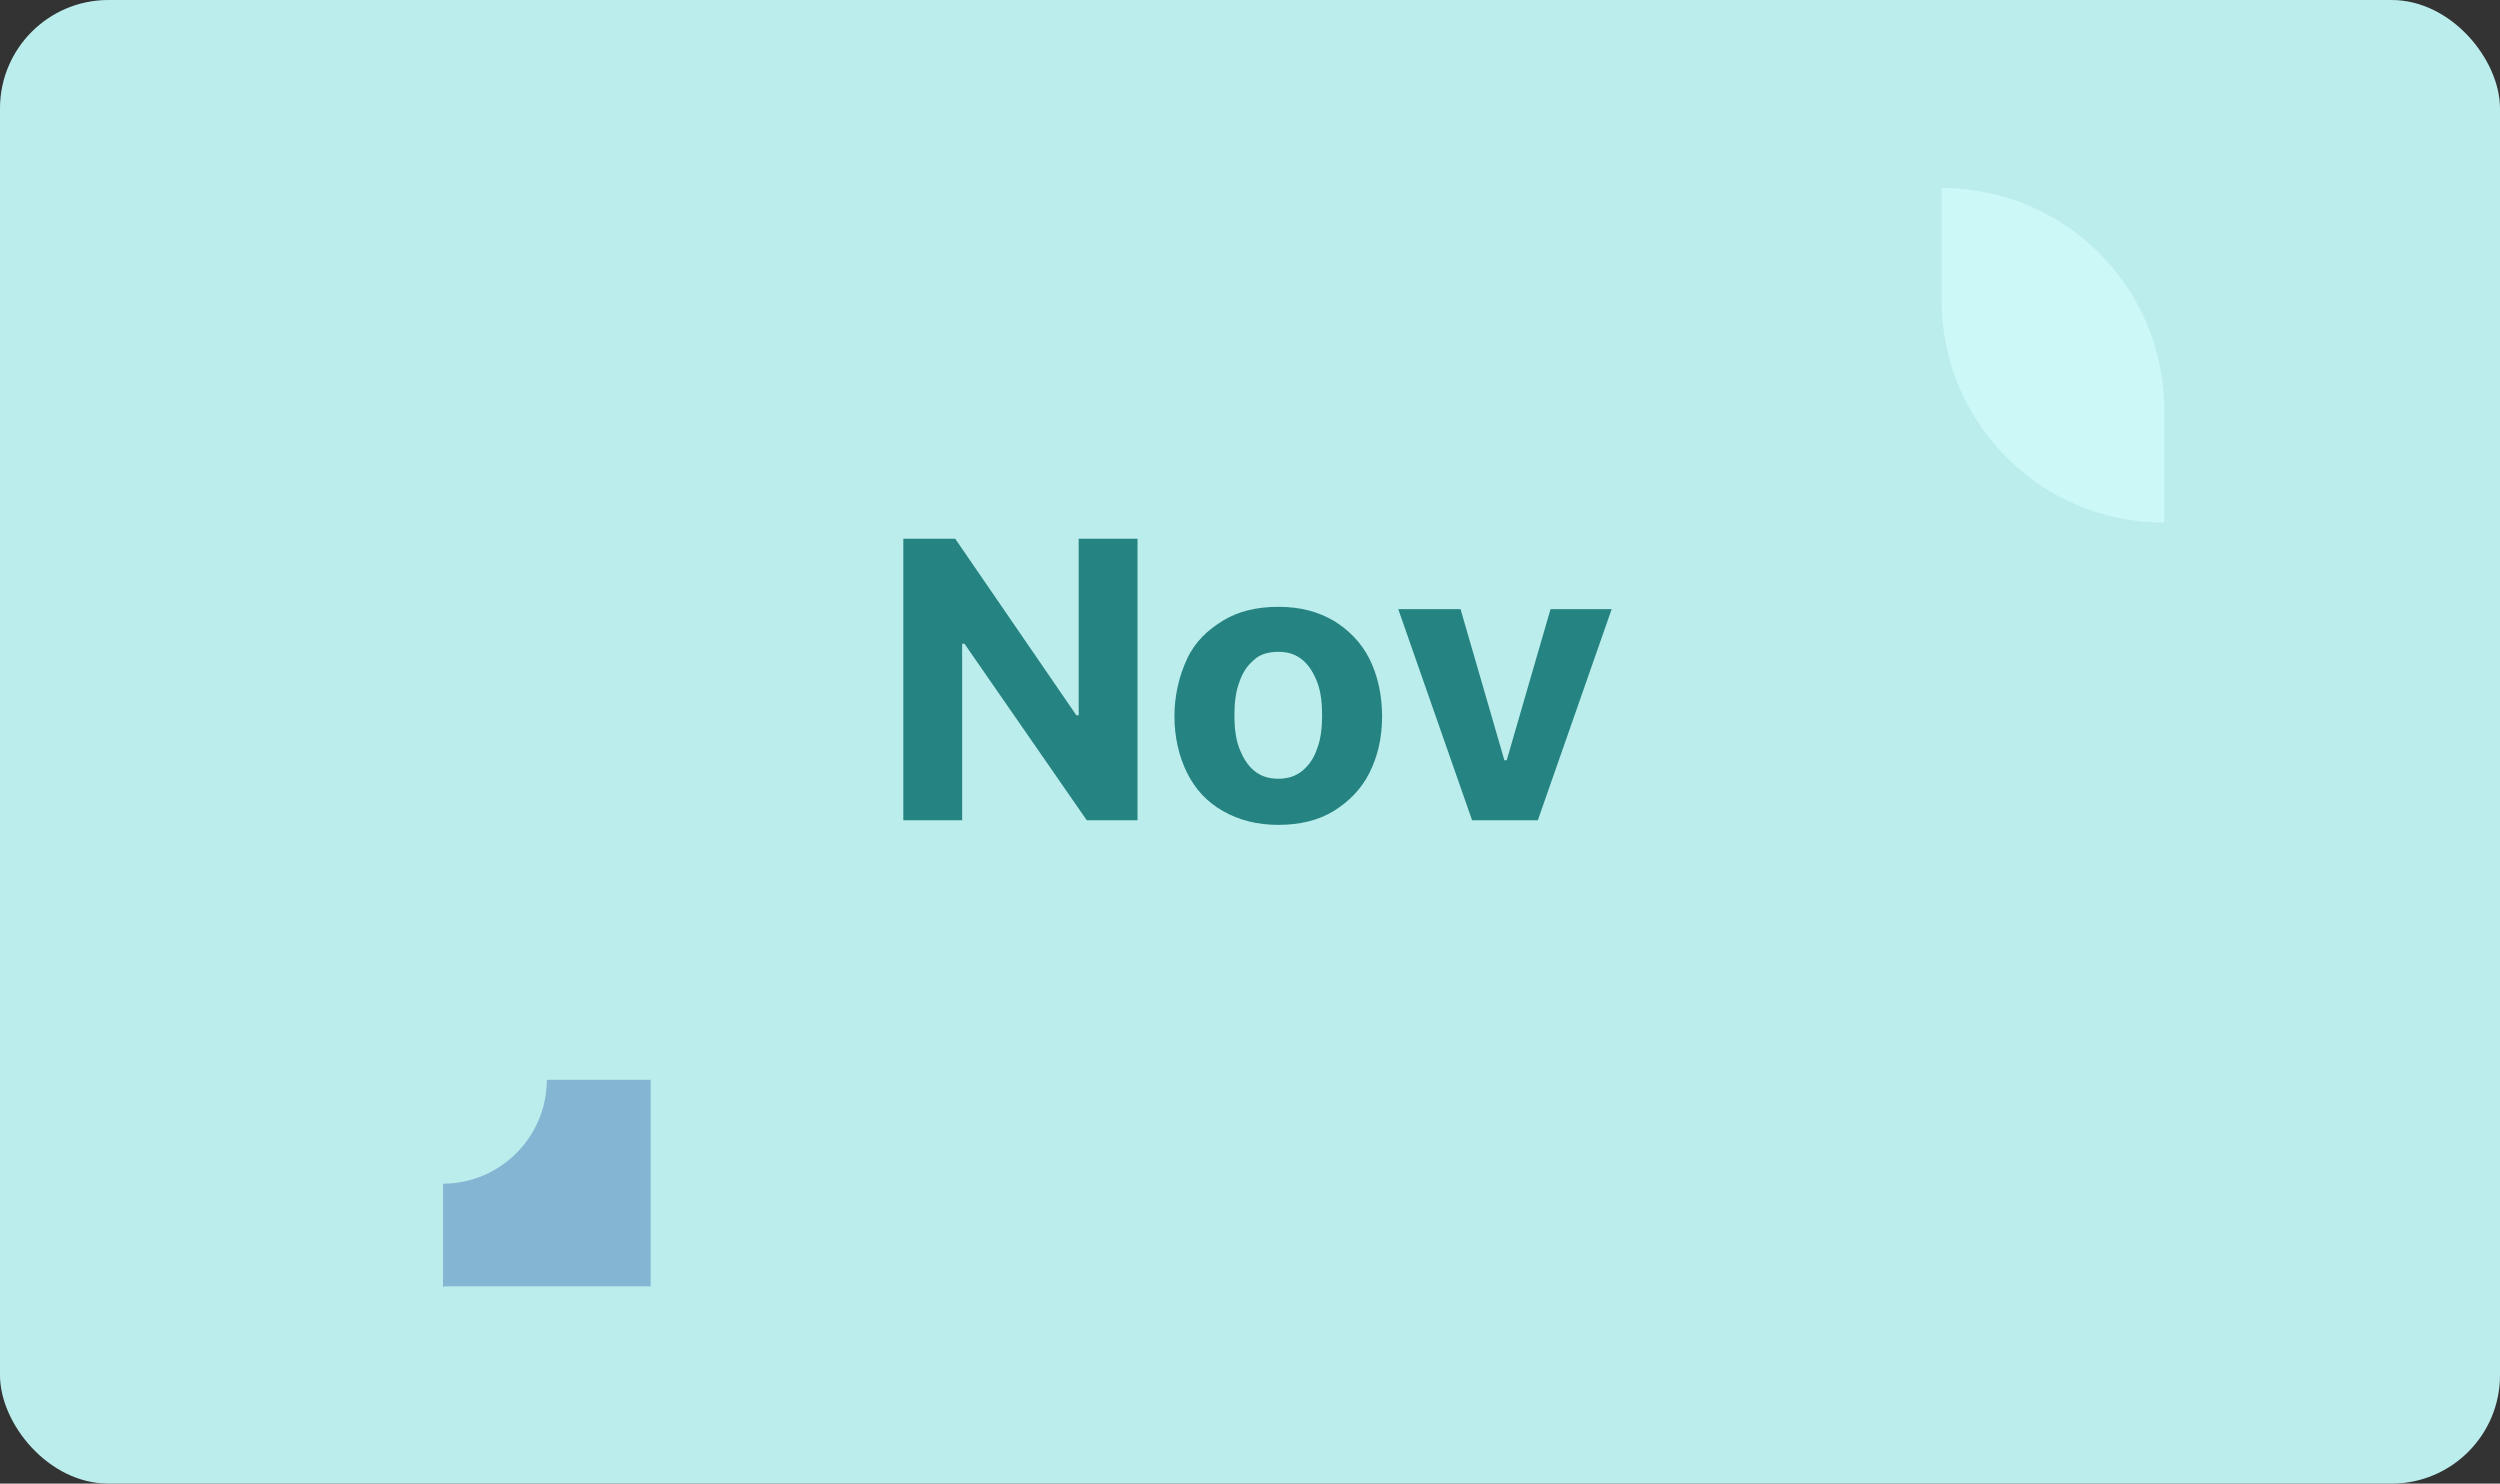 <?xml version="1.0" encoding="UTF-8"?>
<svg id="Layer_2" xmlns="http://www.w3.org/2000/svg" version="1.1" viewBox="0 0 216.7 128.6">
  <rect x="0" y="0" width="216.7" height="128.6" fill="#333333" stroke="none"/>
  <!-- Generator: Adobe Illustrator 29.3.1, SVG Export Plug-In . SVG Version: 2.1.0 Build 151)  -->
  <defs>
    <style>
      .st0 {
        fill: #003296;
        opacity: .3;
      }

      .st0, .st1, .st2 {
        isolation: isolate;
      }

      .st1 {
        fill: #d7fffe;
        opacity: .6;
      }

      .st3 {
        fill: #bceded;
      }

      .st4 {
        fill: #258481;
      }
    </style>
  </defs>
  <g id="Design">
    <g>
      <rect class="st3" width="216.7" height="128.6" rx="9.4" ry="9.4"/>
      <g class="st2">
        <path class="st4" d="M98.6,46.7v24.4h-4.4l-10.6-15.3h-.2v15.3h-5.1v-24.4h4.5l10.5,15.3h.2v-15.3h5.1Z"/>
      </g>
      <g class="st2">
        <path class="st4" d="M110.8,71.5c-1.8,0-3.4-.4-4.8-1.2s-2.4-1.9-3.1-3.3c-.7-1.4-1.1-3.1-1.1-4.9s.4-3.5,1.1-5,1.8-2.5,3.1-3.3c1.3-.8,2.9-1.2,4.8-1.2s3.4.4,4.8,1.2c1.3.8,2.4,1.9,3.1,3.3s1.1,3.1,1.1,5-.4,3.5-1.1,4.9c-.7,1.4-1.8,2.5-3.1,3.3-1.3.8-2.9,1.2-4.8,1.2ZM110.8,67.5c.8,0,1.5-.2,2.1-.7.6-.5,1-1.1,1.3-2,.3-.8.4-1.8.4-2.8s-.1-2-.4-2.8c-.3-.8-.7-1.5-1.3-2-.6-.5-1.3-.7-2.1-.7s-1.6.2-2.1.7c-.6.5-1,1.1-1.3,2-.3.8-.4,1.8-.4,2.8s.1,2,.4,2.8c.3.8.7,1.5,1.3,2,.6.5,1.3.7,2.1.7Z"/>
      </g>
      <g class="st2">
        <path class="st4" d="M139.7,52.8l-6.4,18.3h-5.7l-6.4-18.3h5.4l3.8,13.1h.2l3.8-13.1h5.4Z"/>
      </g>
      <path class="st1" d="M168.3,16.3v9.7c0,10.7,8.6,19.3,19.3,19.3h0v-9.7c0-10.7-8.6-19.3-19.3-19.3h0Z"/>
      <path class="st0" d="M38.5,111.5h17.9v-17.9h-9c0,4.9-4,9-9,9h0v9Z"/>
    </g>
  </g>
</svg>